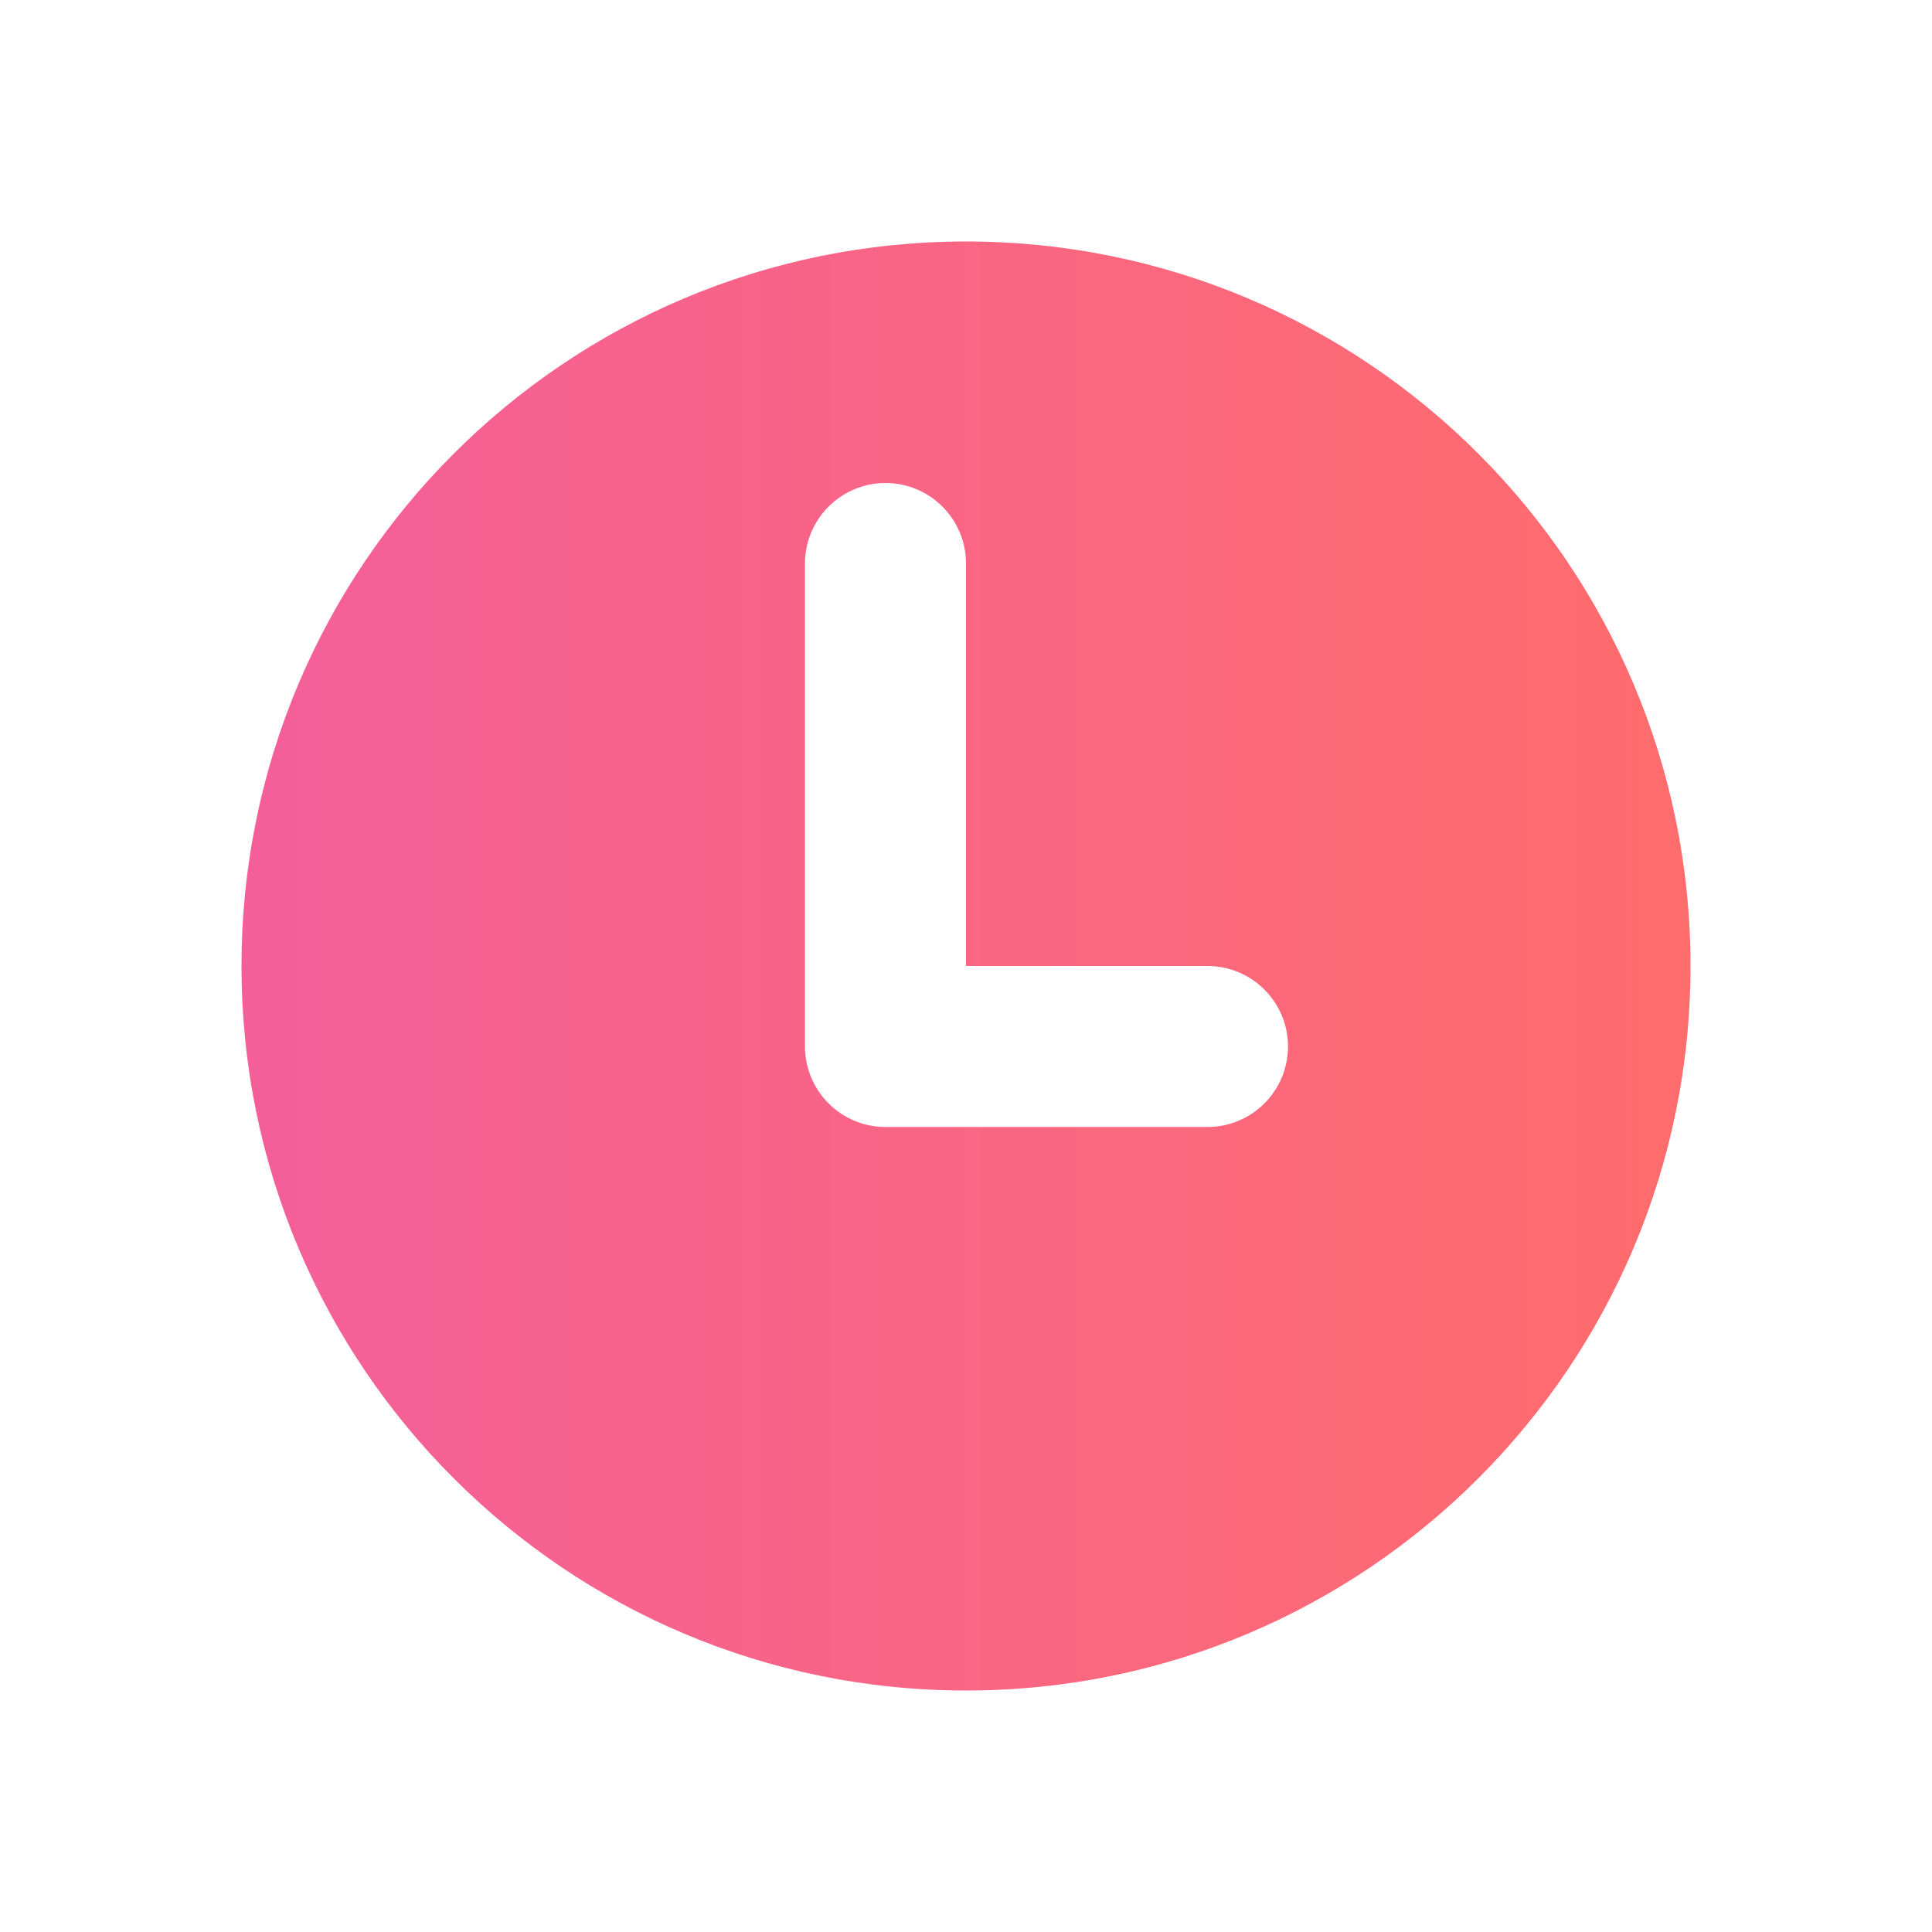 <svg width="24" height="24" viewBox="0 0 24 24" fill="none" xmlns="http://www.w3.org/2000/svg">
<path fill-rule="evenodd" clip-rule="evenodd" d="M12 3C7.029 3 3 7.029 3 12C3 16.971 7.029 21 12 21C16.971 21 21 16.971 21 12C21 7.029 16.971 3 12 3ZM10 7C10 6.448 10.448 6 11 6C11.552 6 12 6.448 12 7V12H15C15.552 12 16 12.448 16 13C16 13.552 15.552 14 15 14H11C10.448 14 10 13.552 10 13V7Z" fill="url(#paint0_linear_800_572)"/>
<defs>
<linearGradient id="paint0_linear_800_572" x1="20.984" y1="11.809" x2="2.984" y2="11.809" gradientUnits="userSpaceOnUse">
<stop stop-color="#FF6C6C"/>
<stop offset="1" stop-color="#F45F9A"/>
</linearGradient>
</defs>
</svg>
